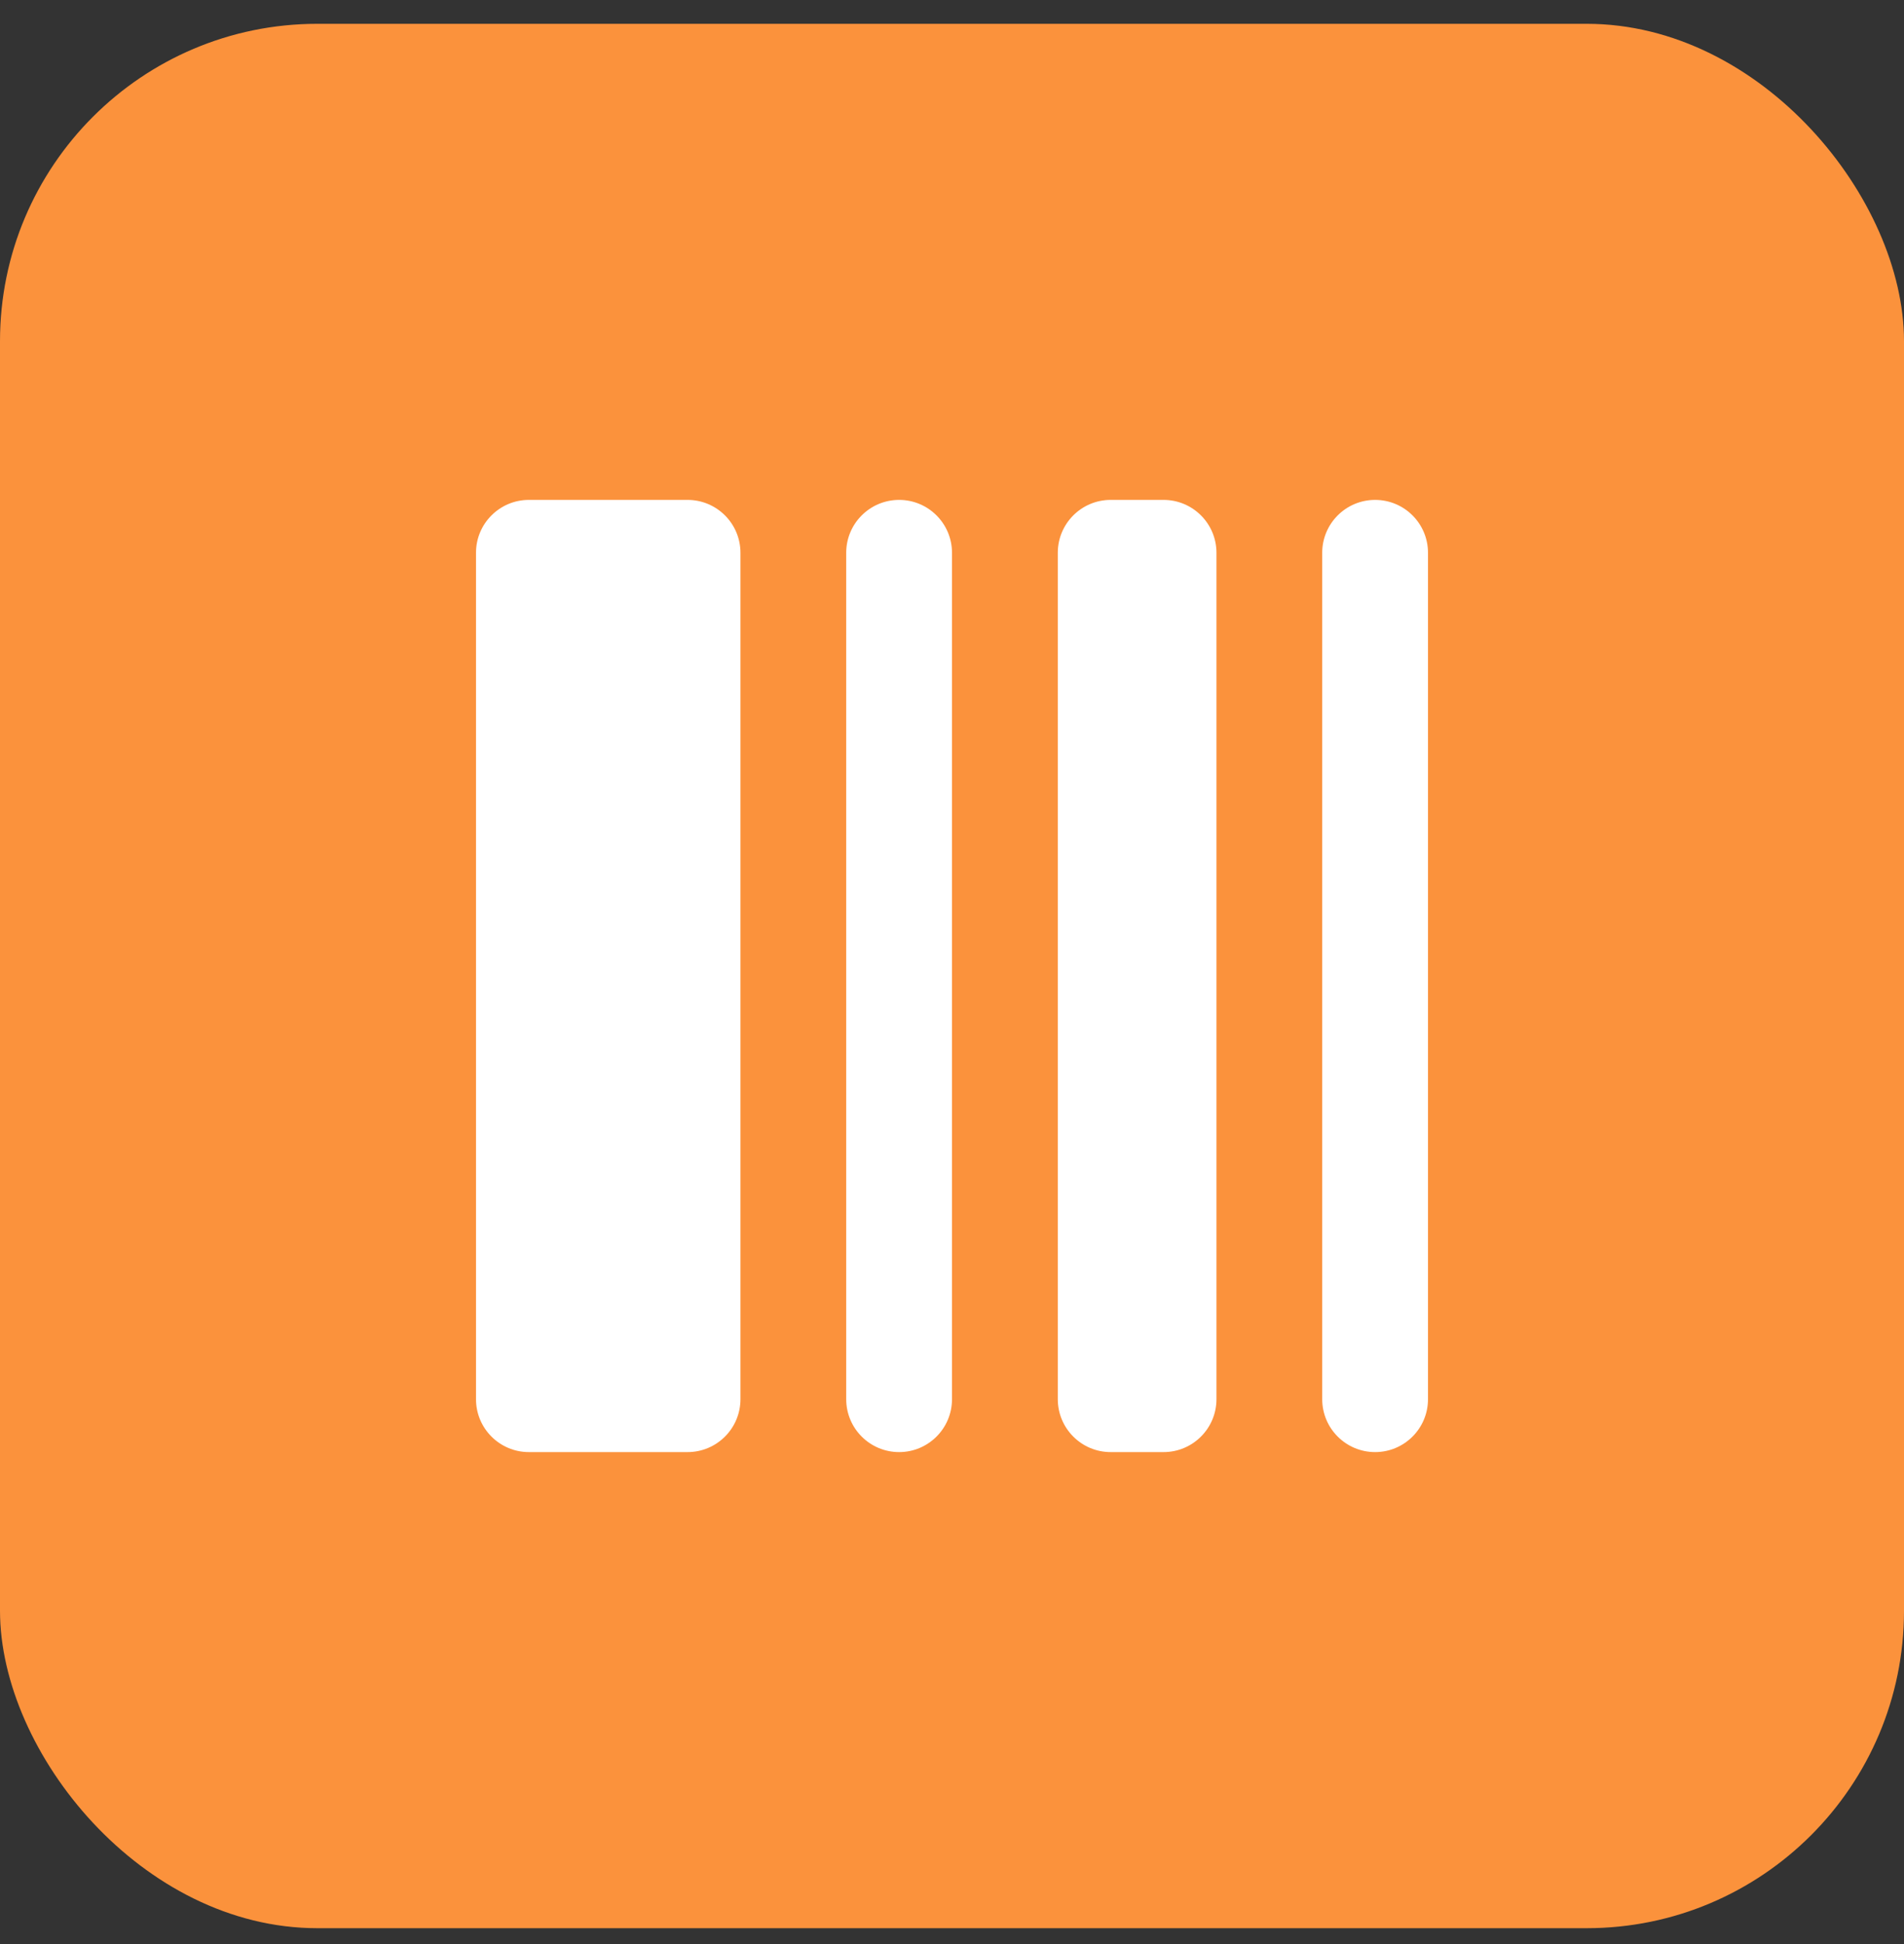 <svg width="48" height="49" viewBox="0 0 48 49" fill="none" xmlns="http://www.w3.org/2000/svg">
<rect x="0" y="0" width="48" height="49" fill="#333333" stroke="none"/>
<rect y="0.6" width="48" height="48" rx="8" fill="#FB923C"/>
<path d="M13.333 12.6C12.597 12.6 12 13.197 12 13.933V35.266C12 36.003 12.597 36.6 13.333 36.6H17.333C18.07 36.6 18.667 36.003 18.667 35.266V13.933C18.667 13.197 18.07 12.6 17.333 12.6H13.333Z" fill="white"/>
<path d="M22.667 12.6C21.93 12.6 21.333 13.197 21.333 13.933V35.266C21.333 36.003 21.93 36.6 22.667 36.6C23.403 36.6 24 36.003 24 35.266V13.933C24 13.197 23.403 12.6 22.667 12.6Z" fill="white"/>
<path d="M33.333 13.933C33.333 13.197 33.93 12.6 34.667 12.6C35.403 12.6 36 13.197 36 13.933V35.266C36 36.003 35.403 36.6 34.667 36.6C33.93 36.6 33.333 36.003 33.333 35.266V13.933Z" fill="white"/>
<path d="M28 12.6C27.264 12.6 26.667 13.197 26.667 13.933V35.266C26.667 36.003 27.264 36.6 28 36.6H29.333C30.07 36.6 30.667 36.003 30.667 35.266V13.933C30.667 13.197 30.07 12.6 29.333 12.6H28Z" fill="white"/>
</svg>
